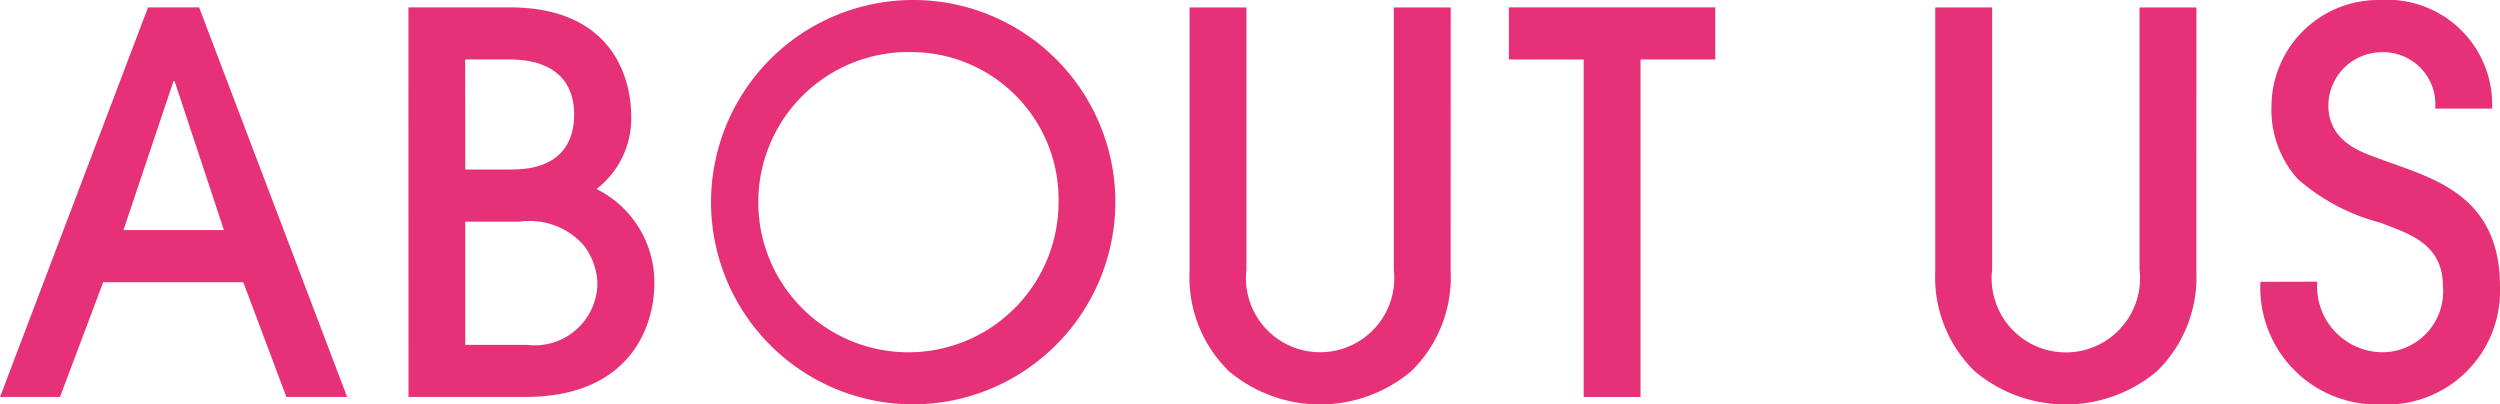 <svg id="レイヤー_1" data-name="レイヤー 1" xmlns="http://www.w3.org/2000/svg" viewBox="0 0 76.002 12.293"><defs><style>.cls-1{fill:#e63178;}</style></defs><path class="cls-1" d="M391.706,303.922l-1.312-3.489h-4.258l-1.313,3.489H383l4.5-11.844h1.552l4.5,11.844Zm-1.9-5.074-1.5-4.53h-.032l-1.521,4.53Z" transform="translate(-382.999 -291.854)"/><path class="cls-1" d="M395.415,292.078h3.073c3.346,0,3.7,2.448,3.7,3.281a2.7,2.7,0,0,1-1.056,2.241,3.165,3.165,0,0,1,1.76,2.881c0,1.216-.672,3.441-3.938,3.441h-3.537Zm1.729,4.929h1.409c1.616,0,1.9-.976,1.9-1.664,0-1.681-1.616-1.681-2-1.681h-1.312Zm0,5.331h1.873a1.907,1.907,0,0,0,2.144-1.857,1.992,1.992,0,0,0-.416-1.168,2.188,2.188,0,0,0-1.936-.721h-1.665Z" transform="translate(-382.999 -291.854)"/><path class="cls-1" d="M410.745,304.146a6.146,6.146,0,1,1,6.162-6.114A6.16,6.16,0,0,1,410.745,304.146Zm0-10.708a4.564,4.564,0,1,0,4.434,4.61A4.479,4.479,0,0,0,410.745,293.438Z" transform="translate(-382.999 -291.854)"/><path class="cls-1" d="M427.1,300.1a3.991,3.991,0,0,1-1.2,3.041,4.307,4.307,0,0,1-5.538,0,3.994,3.994,0,0,1-1.2-3.041v-8.019h1.729v7.971a2.255,2.255,0,1,0,4.481,0v-7.971h1.73Z" transform="translate(-382.999 -291.854)"/><path class="cls-1" d="M431.144,303.922v-10.26H428.87v-1.584h6.276v1.584h-2.274v10.26Z" transform="translate(-382.999 -291.854)"/><path class="cls-1" d="M449.77,300.1a3.994,3.994,0,0,1-1.2,3.041,4.307,4.307,0,0,1-5.538,0,3.991,3.991,0,0,1-1.2-3.041v-8.019h1.729v7.971a2.256,2.256,0,1,0,4.482,0v-7.971h1.729Z" transform="translate(-382.999 -291.854)"/><path class="cls-1" d="M453.446,300.417a2,2,0,0,0,1.921,2.145,1.85,1.85,0,0,0,1.9-2c0-1.329-1.088-1.617-1.9-1.937a6.161,6.161,0,0,1-2.513-1.328,3.148,3.148,0,0,1-.8-2.225,3.245,3.245,0,0,1,3.313-3.217,3.185,3.185,0,0,1,3.394,3.3h-1.729a1.588,1.588,0,0,0-1.665-1.713,1.63,1.63,0,0,0-1.584,1.617c0,1.136,1.072,1.441,1.584,1.633,1.489.56,3.634,1.024,3.634,3.873a3.458,3.458,0,0,1-3.634,3.585,3.552,3.552,0,0,1-3.649-3.729Z" transform="translate(-382.999 -291.854)"/></svg>